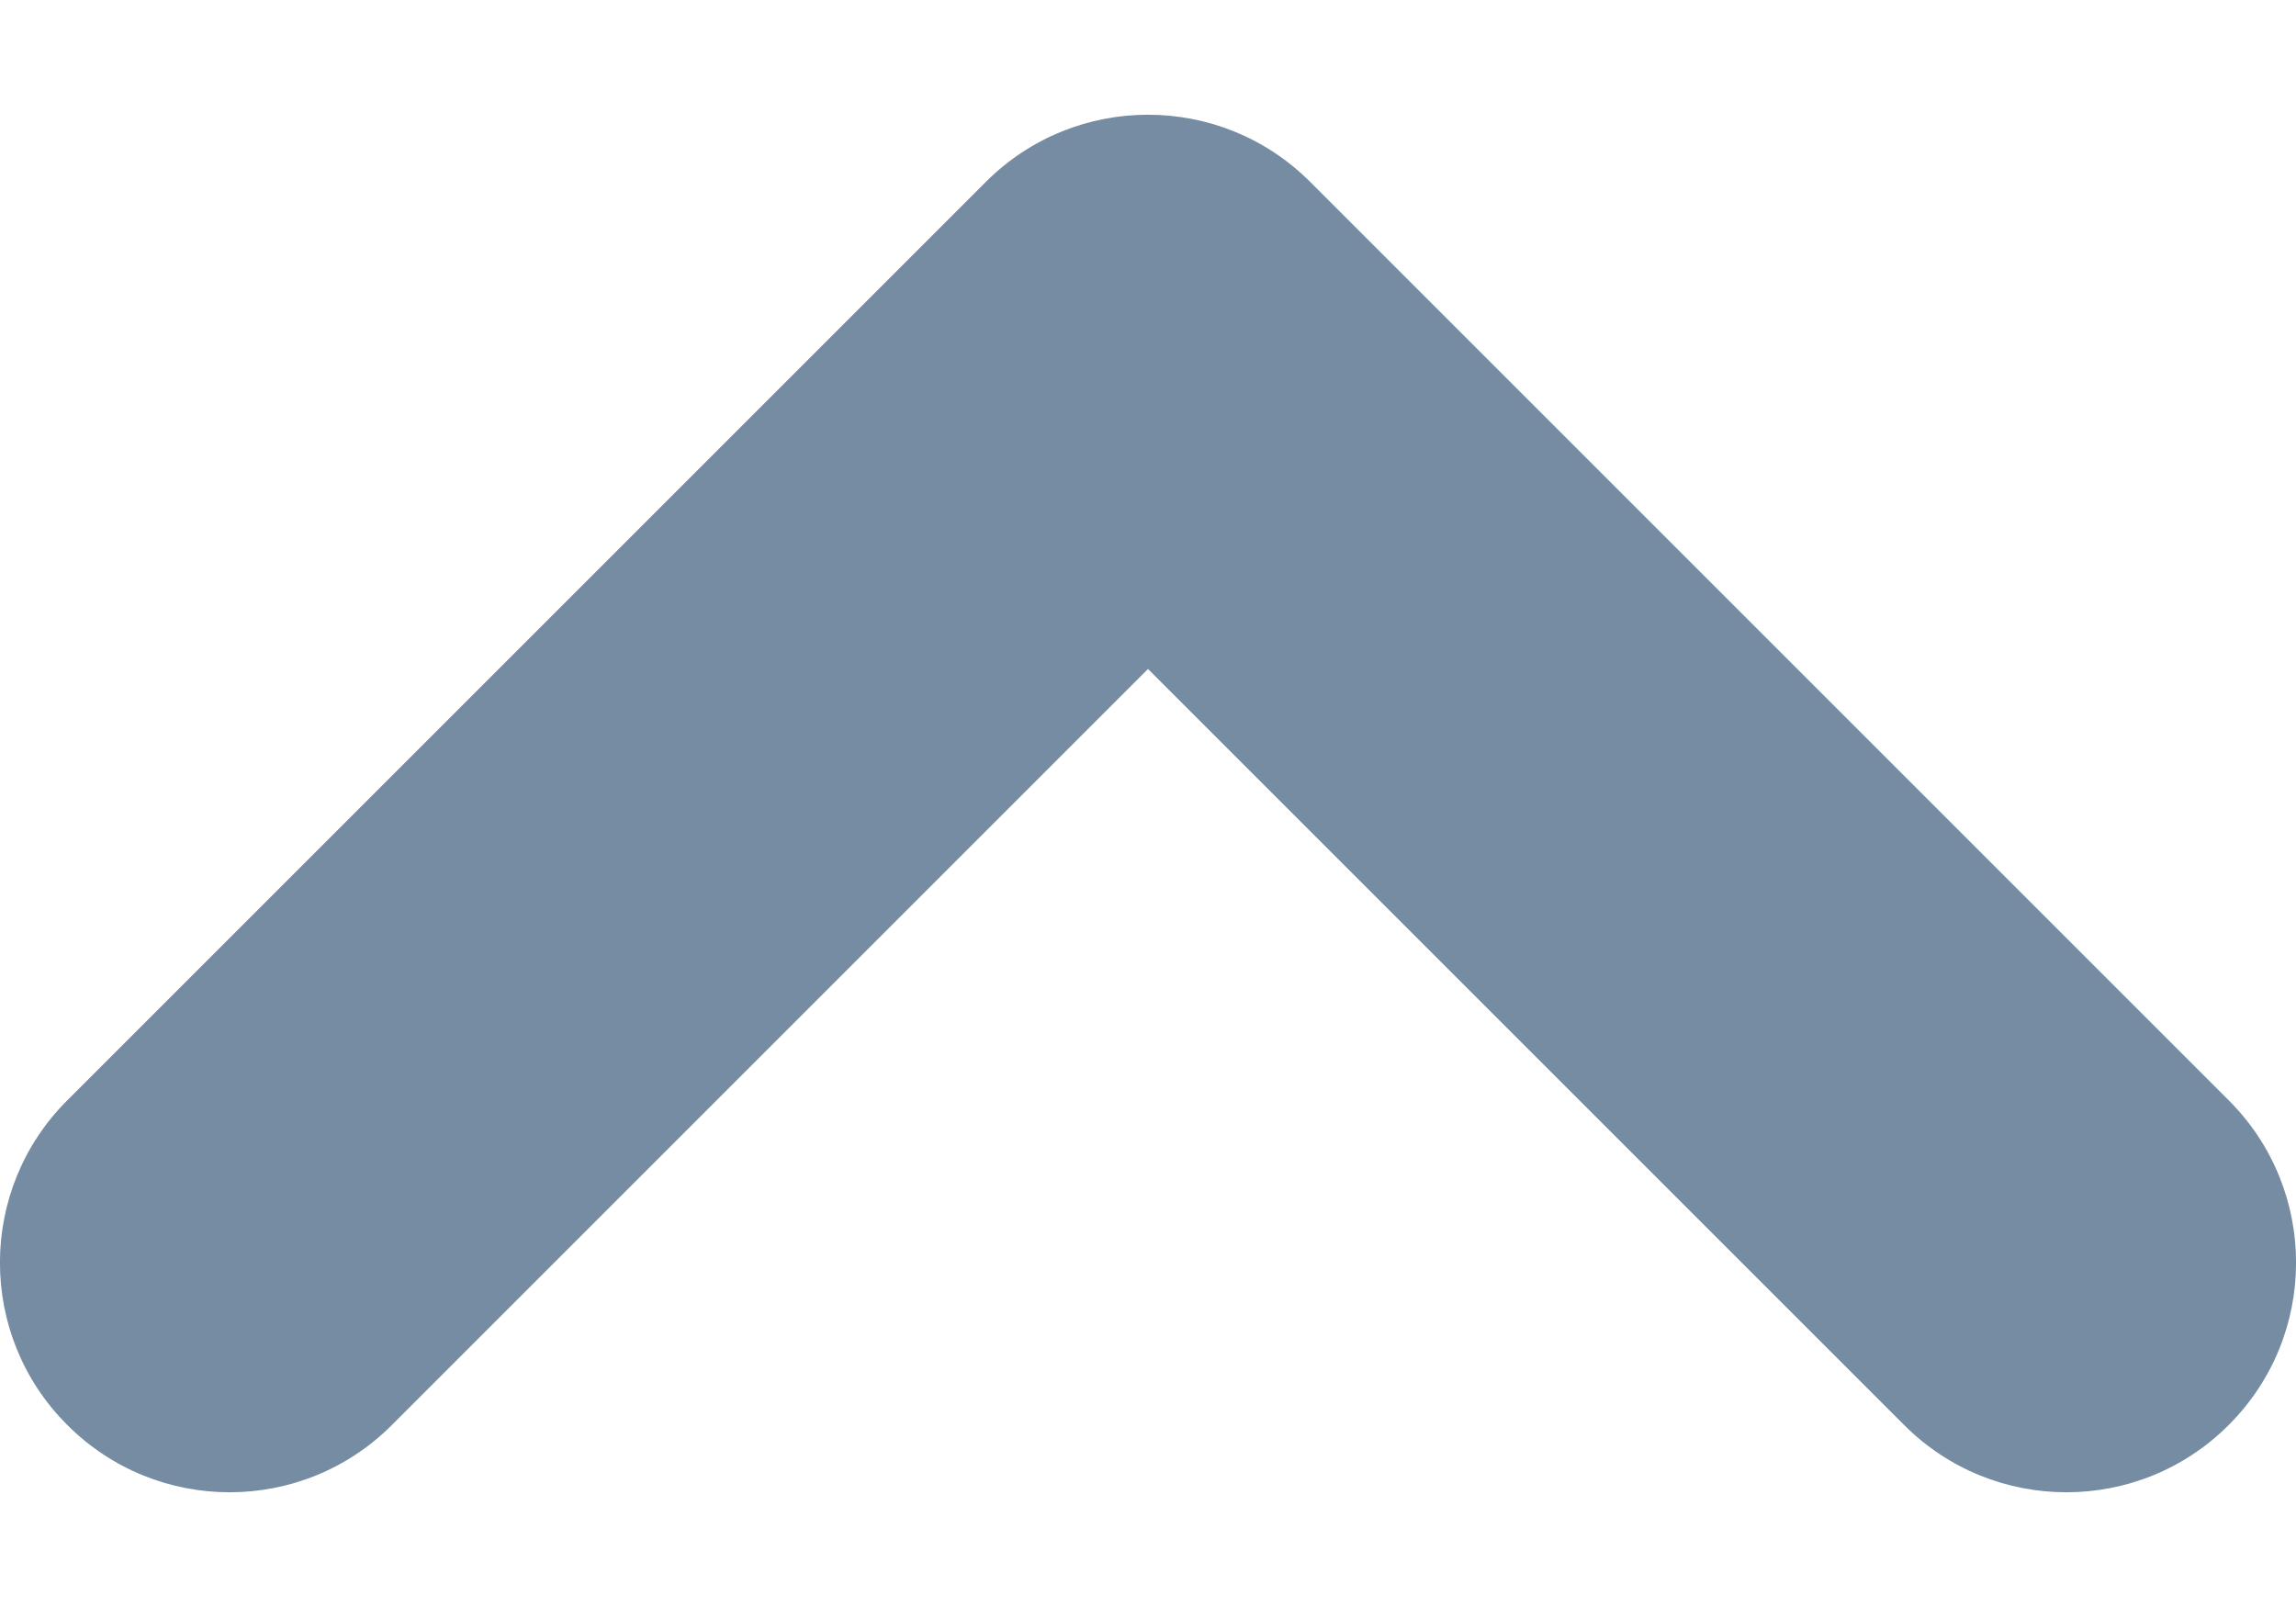 <?xml version="1.0" encoding="UTF-8"?>
<svg xmlns="http://www.w3.org/2000/svg" id="meteor-icon-kit__regular-chevron-up-xs" viewBox="0 0 10 7" fill="none">
  <path fill-rule="evenodd" clip-rule="evenodd" d="M1.707 6.207C1.317 6.598 0.683 6.598 0.293 6.207C-0.098 5.817 -0.098 5.183 0.293 4.793L4.293 0.793C4.683 0.402 5.317 0.402 5.707 0.793L9.707 4.793C10.098 5.183 10.098 5.817 9.707 6.207C9.317 6.598 8.683 6.598 8.293 6.207L5 2.914L1.707 6.207z" fill="#758CA3"></path>
</svg>
